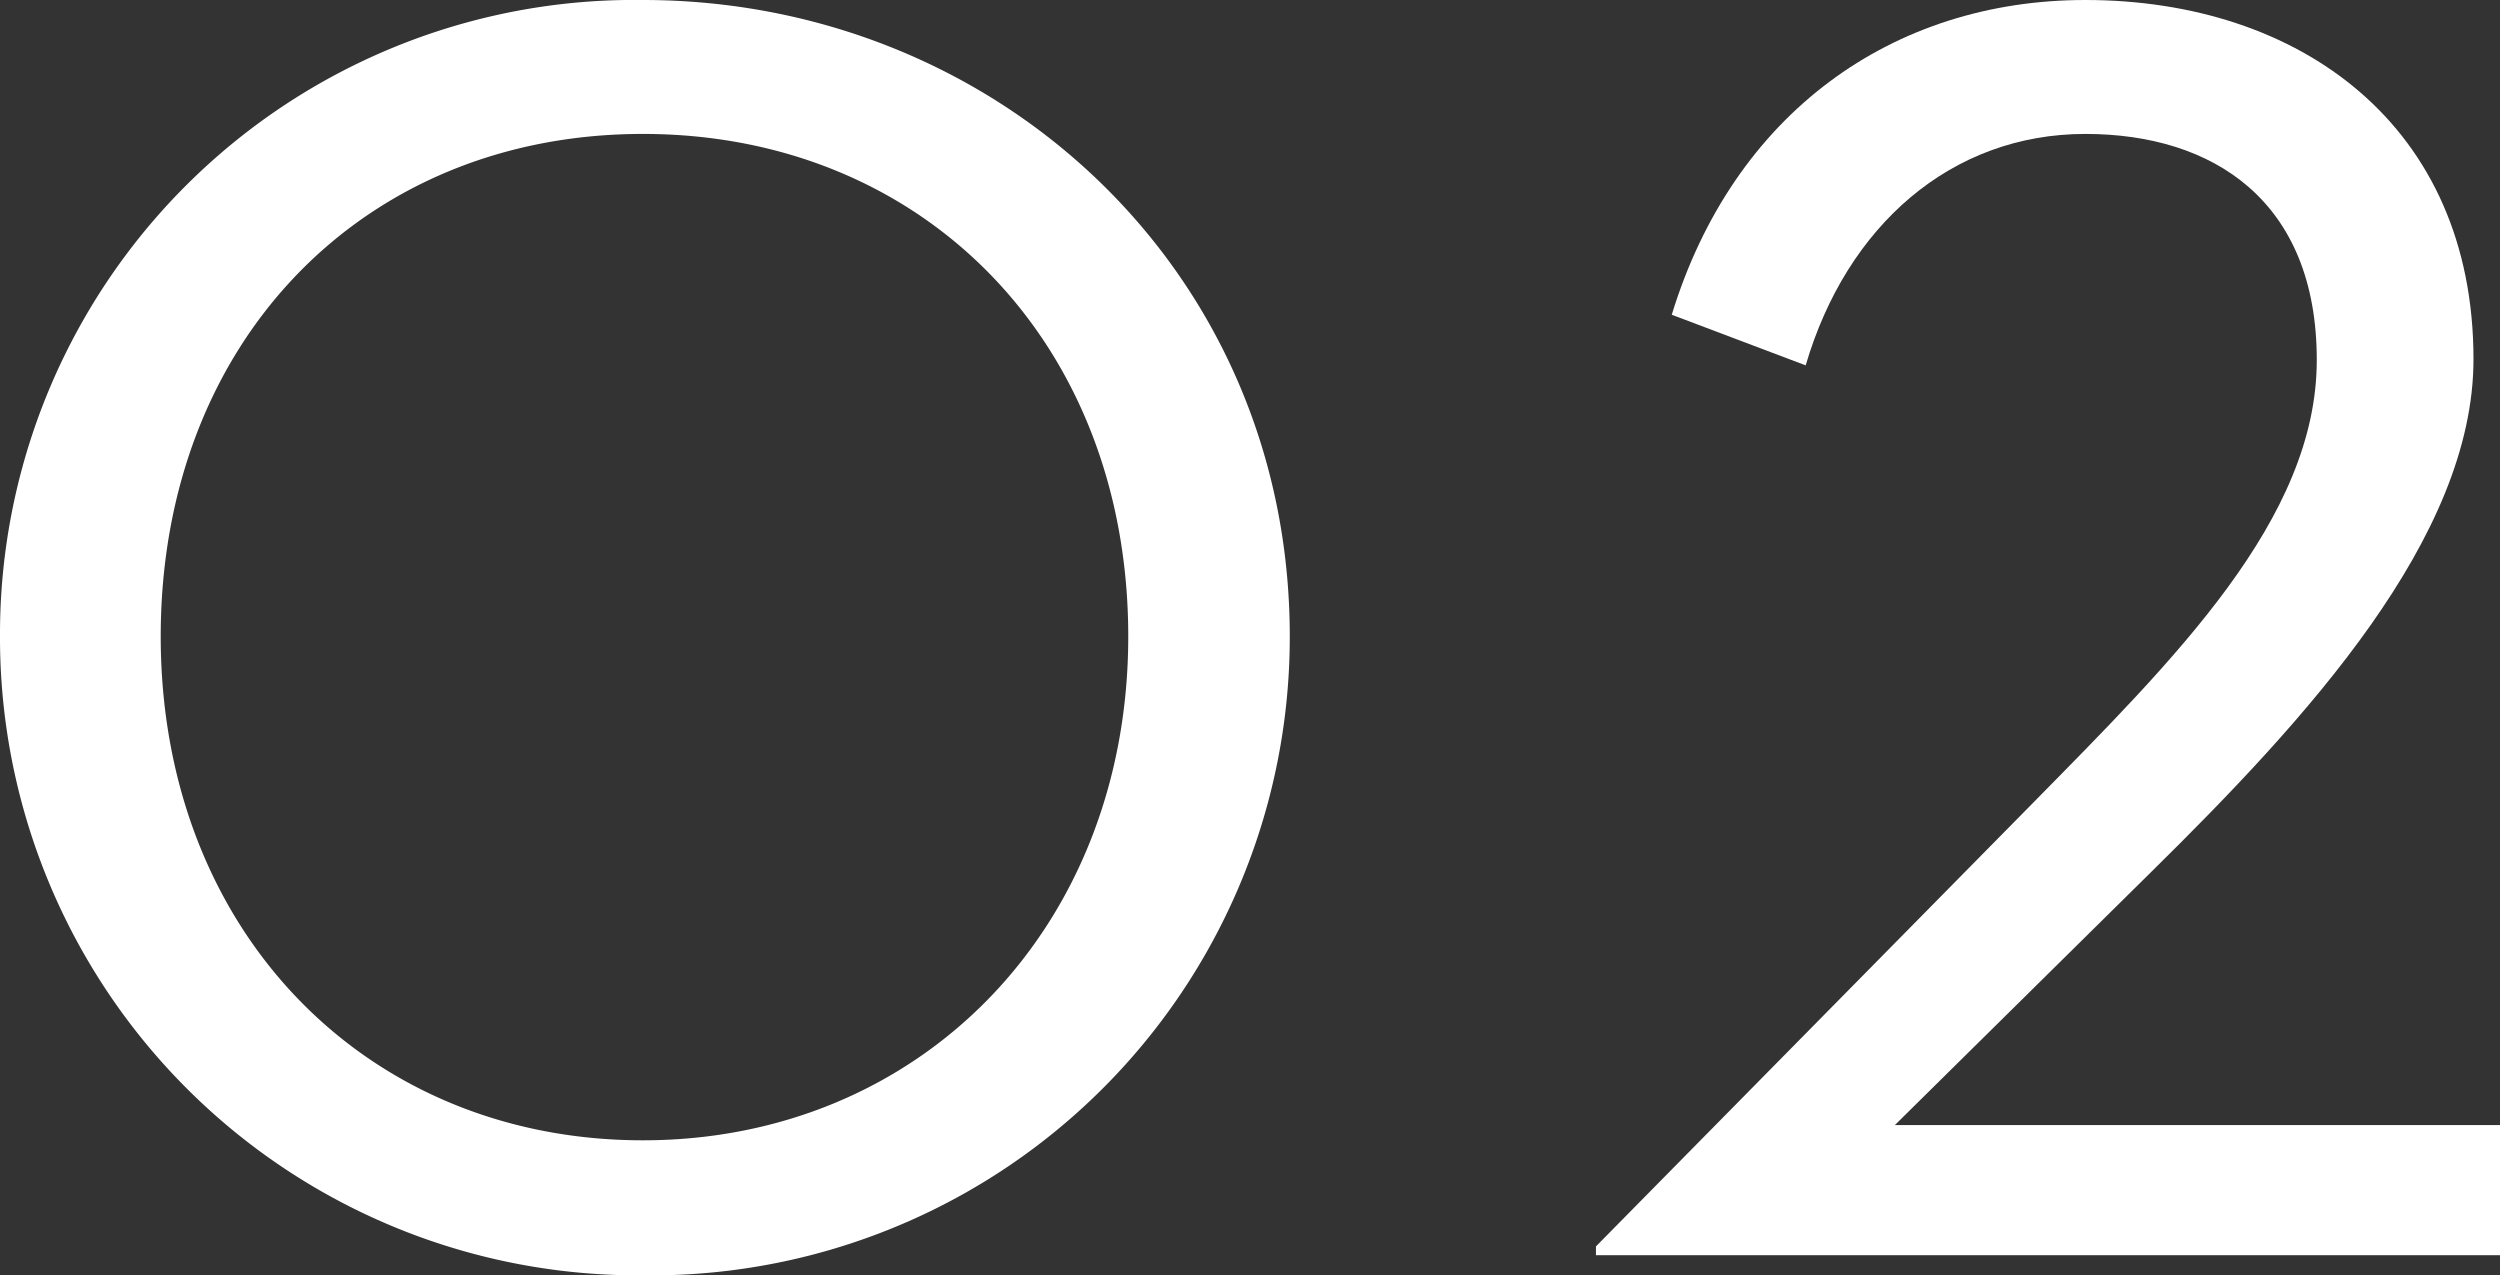 <svg xmlns="http://www.w3.org/2000/svg" width="93.33" height="47.61" viewBox="0 0 93.33 47.61"><rect x="0" y="0" width="93.33" height="47.61" fill="#333333" stroke="none"/><defs><style>.cls-1{fill:#fff;}</style></defs><title>アセット 3</title><g id="レイヤー_2" data-name="レイヤー 2"><g id="elements"><path class="cls-1" d="M0,23.76A23.68,23.68,0,0,1,24,0C37.17,0,48.15,10.08,48.15,23.76A23.83,23.83,0,0,1,24,47.61,23.81,23.81,0,0,1,0,23.76Zm42.12,0C42.12,12.78,34.47,5,24,5S6,12.78,6,23.76s7.65,18.81,18,18.81S42.12,34.65,42.12,23.76Z"/><path class="cls-1" d="M59.58,46.53,75.87,30c5.31-5.4,10.62-10.62,10.62-16.56S82.62,5,77.85,5c-5,0-8.91,3.42-10.44,8.64l-5-1.89C64.71,4.23,70.65,0,77.85,0c8,0,14.49,4.68,14.49,13.41,0,6.66-6.21,13.41-12.06,19.17L70.74,42H93.33v4.86H59.58Z"/></g></g></svg>